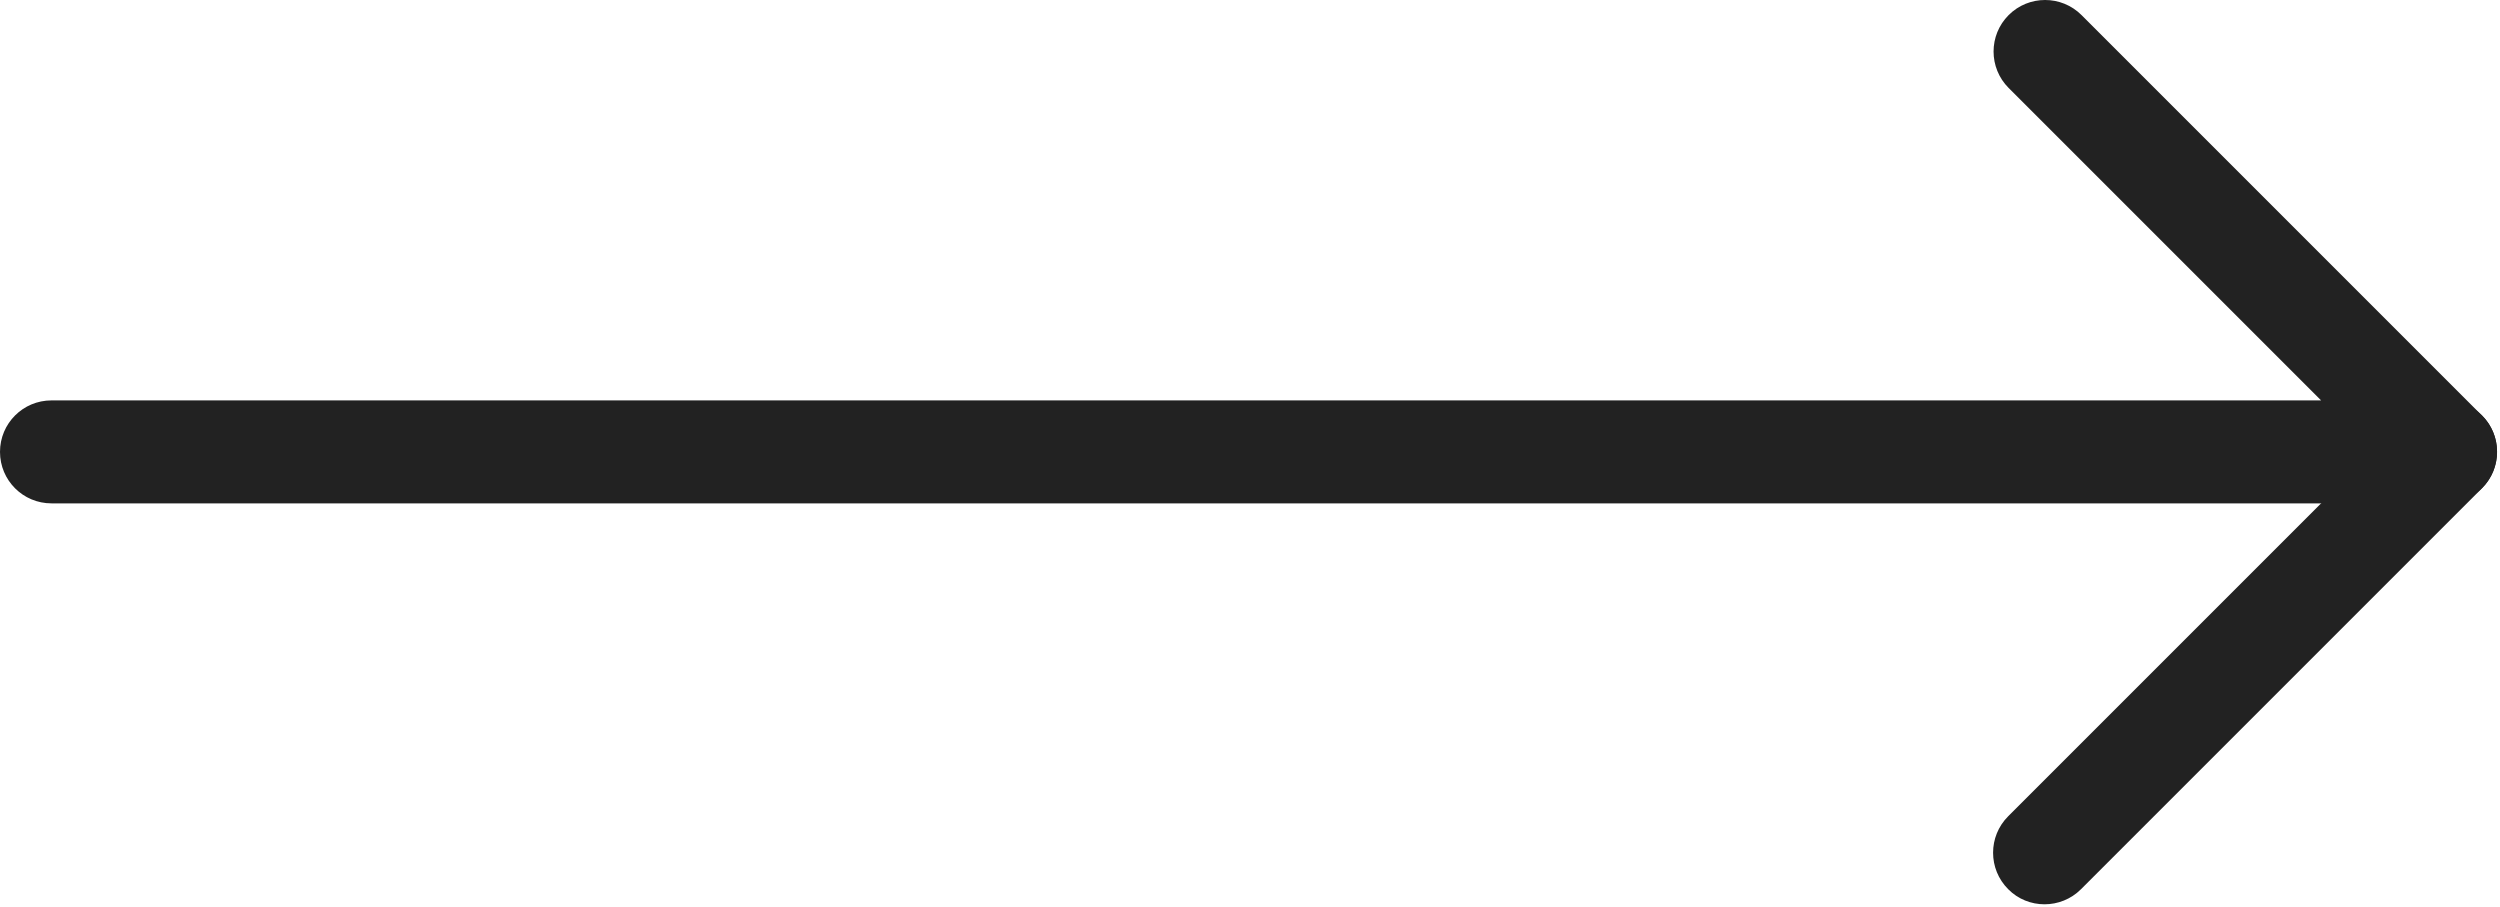 <?xml version="1.0" encoding="UTF-8"?> <svg xmlns="http://www.w3.org/2000/svg" width="510" height="185" viewBox="0 0 510 185" fill="none"><path d="M498.872 102.687H10.503C4.693 102.687 0 97.994 0 92.185C0 86.375 4.693 81.682 10.503 81.682H473.502L409.764 17.945C405.662 13.842 405.662 7.179 409.764 3.077C413.867 -1.026 420.529 -1.026 424.632 3.077L506.322 84.767C509.342 87.787 510.228 92.283 508.587 96.222C506.946 100.127 503.106 102.687 498.872 102.687Z" fill="#222222"></path><path d="M417.083 184.476C414.392 184.476 411.701 183.458 409.666 181.391C405.563 177.288 405.563 170.626 409.666 166.523L491.454 84.734C495.557 80.632 502.219 80.632 506.322 84.734C510.425 88.837 510.425 95.499 506.322 99.602L424.533 181.391C422.466 183.458 419.774 184.476 417.083 184.476Z" fill="#222222"></path></svg> 